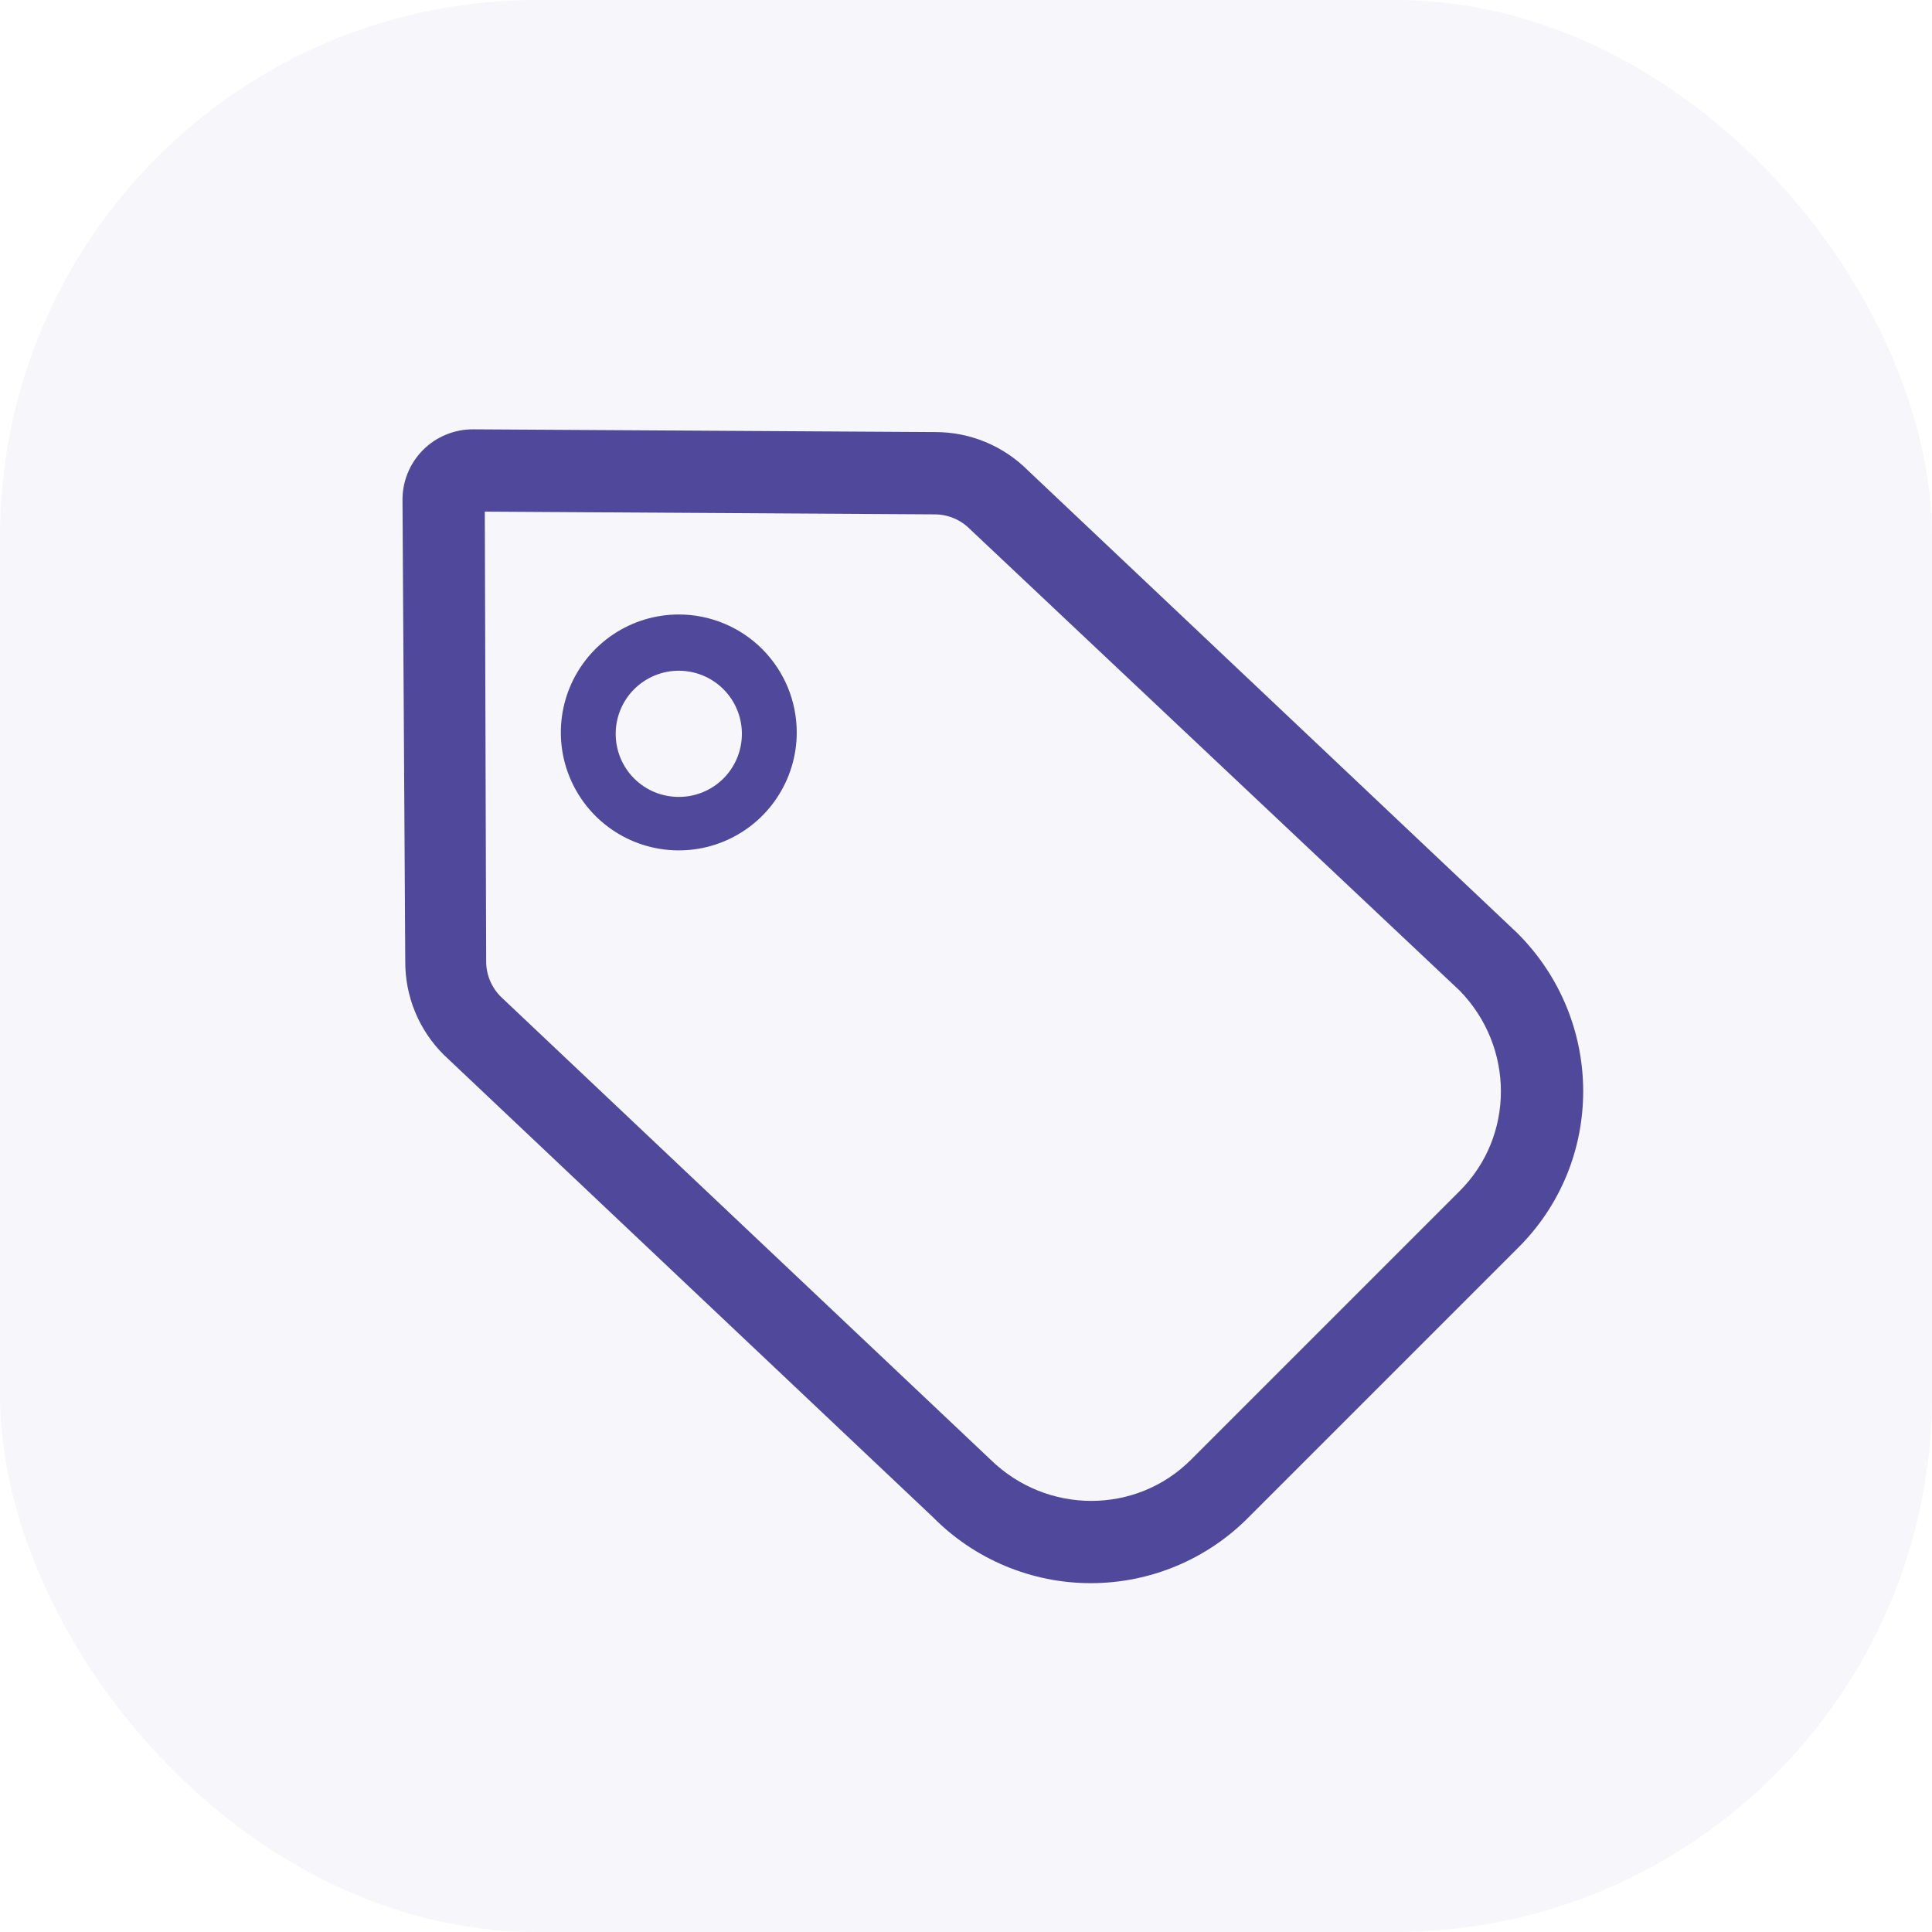 <?xml version="1.0" encoding="UTF-8"?> <svg xmlns="http://www.w3.org/2000/svg" width="72" height="72" viewBox="0 0 72 72" fill="none"> <rect width="72" height="72" rx="20" fill="#50489B" fill-opacity="0.05"></rect> <path fill-rule="evenodd" clip-rule="evenodd" d="M38.311 17.534L56.547 34.774C59.819 38.041 59.819 43.309 56.547 46.529L46.529 56.547C45.761 57.324 44.846 57.941 43.837 58.362C42.828 58.783 41.745 59 40.652 59C39.559 59 38.477 58.783 37.468 58.362C36.459 57.941 35.544 57.324 34.775 56.547L16.535 39.306C16.078 38.851 15.716 38.309 15.47 37.713C15.224 37.116 15.1 36.477 15.103 35.832L15 18.658C14.995 18.308 15.06 17.96 15.192 17.635C15.323 17.31 15.519 17.015 15.767 16.767C16.015 16.519 16.31 16.323 16.635 16.192C16.96 16.06 17.308 15.995 17.658 16L34.835 16.102C35.48 16.099 36.12 16.223 36.717 16.469C37.313 16.715 37.855 17.077 38.311 17.534ZM44.383 54.401L54.401 44.383C56.446 42.339 56.445 39.02 54.4 36.92L36.16 19.731C35.987 19.554 35.781 19.412 35.553 19.316C35.325 19.219 35.079 19.169 34.832 19.169L18.067 19.067L18.118 35.832C18.118 36.079 18.168 36.325 18.265 36.553C18.361 36.781 18.503 36.988 18.68 37.16L36.92 54.401C39.016 56.445 42.338 56.445 44.383 54.401ZM22.854 23.641C23.577 23.158 24.427 22.9 25.297 22.9C26.462 22.9 27.58 23.363 28.405 24.188C29.229 25.012 29.692 26.13 29.692 27.296C29.692 28.165 29.434 29.015 28.951 29.738C28.468 30.461 27.782 31.024 26.979 31.357C26.175 31.69 25.292 31.777 24.439 31.607C23.586 31.438 22.803 31.019 22.188 30.404C21.574 29.789 21.155 29.006 20.985 28.154C20.816 27.301 20.903 26.417 21.235 25.614C21.568 24.811 22.132 24.124 22.854 23.641ZM24.396 29.521C24.681 29.639 24.988 29.699 25.297 29.698C25.605 29.699 25.912 29.639 26.197 29.521C26.483 29.403 26.742 29.23 26.961 29.011C27.179 28.793 27.352 28.533 27.47 28.248C27.588 27.962 27.648 27.656 27.648 27.347C27.648 26.724 27.4 26.125 26.959 25.684C26.518 25.244 25.92 24.996 25.297 24.996C24.673 24.996 24.075 25.244 23.634 25.684C23.193 26.125 22.945 26.724 22.945 27.347C22.945 27.656 23.005 27.962 23.123 28.248C23.241 28.533 23.414 28.793 23.632 29.011C23.851 29.23 24.11 29.403 24.396 29.521Z" fill="#50489B"></path> </svg> 